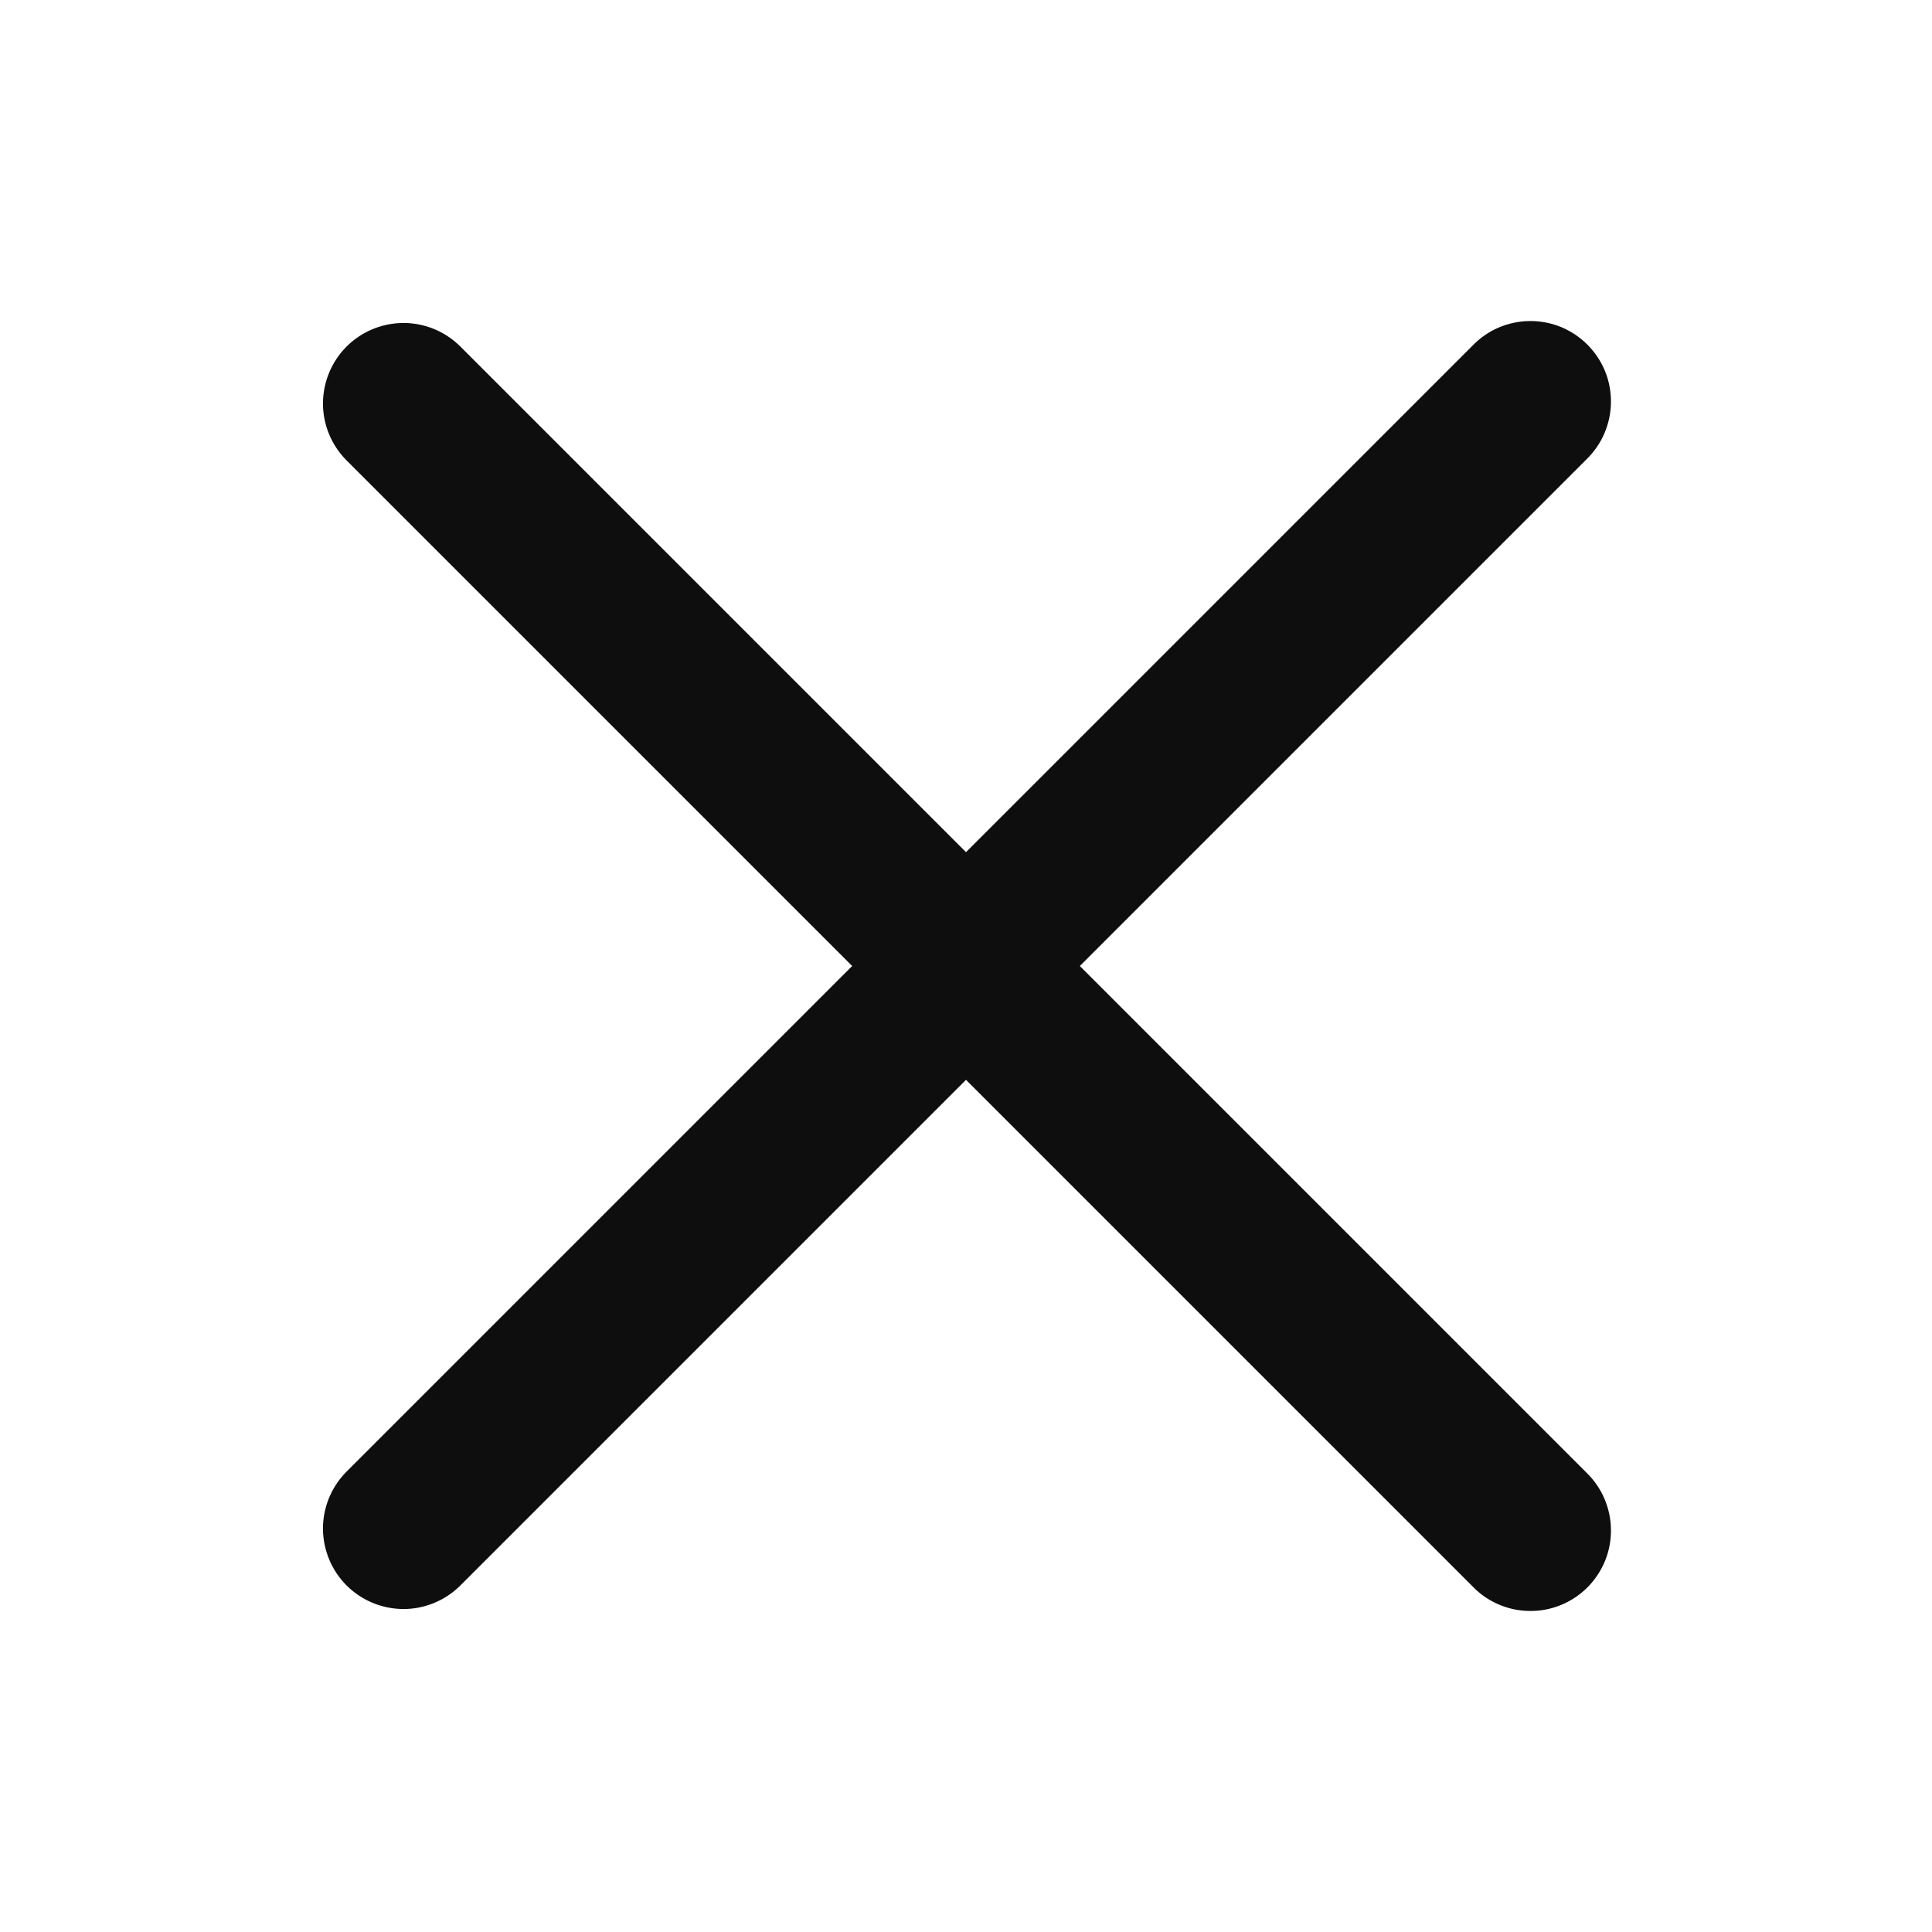 <svg width="24" height="24" viewBox="0 0 24 24" fill="none" xmlns="http://www.w3.org/2000/svg">
<path d="M4.293 18.293L10.586 12L4.293 5.707C4.111 5.518 4.01 5.266 4.012 5.004C4.015 4.741 4.12 4.491 4.305 4.305C4.491 4.12 4.741 4.015 5.004 4.012C5.266 4.01 5.518 4.111 5.707 4.293L12 10.586L18.293 4.293C18.385 4.198 18.495 4.121 18.617 4.069C18.739 4.017 18.871 3.989 19.003 3.988C19.136 3.987 19.268 4.012 19.391 4.062C19.514 4.113 19.625 4.187 19.719 4.281C19.813 4.375 19.887 4.486 19.938 4.609C19.988 4.732 20.013 4.864 20.012 4.996C20.011 5.129 19.983 5.26 19.931 5.382C19.879 5.504 19.802 5.615 19.707 5.707L13.414 12L19.707 18.293C19.802 18.385 19.879 18.496 19.931 18.618C19.983 18.74 20.011 18.871 20.012 19.004C20.013 19.137 19.988 19.268 19.938 19.391C19.887 19.514 19.813 19.626 19.719 19.72C19.625 19.813 19.514 19.888 19.391 19.938C19.268 19.988 19.136 20.014 19.003 20.012C18.871 20.011 18.739 19.984 18.617 19.931C18.495 19.879 18.385 19.803 18.293 19.707L12 13.414L5.707 19.707C5.518 19.889 5.266 19.99 5.004 19.988C4.741 19.985 4.491 19.88 4.305 19.695C4.12 19.509 4.015 19.259 4.012 18.997C4.01 18.734 4.111 18.482 4.293 18.293Z" fill="#0E0E0E"/>
</svg>
